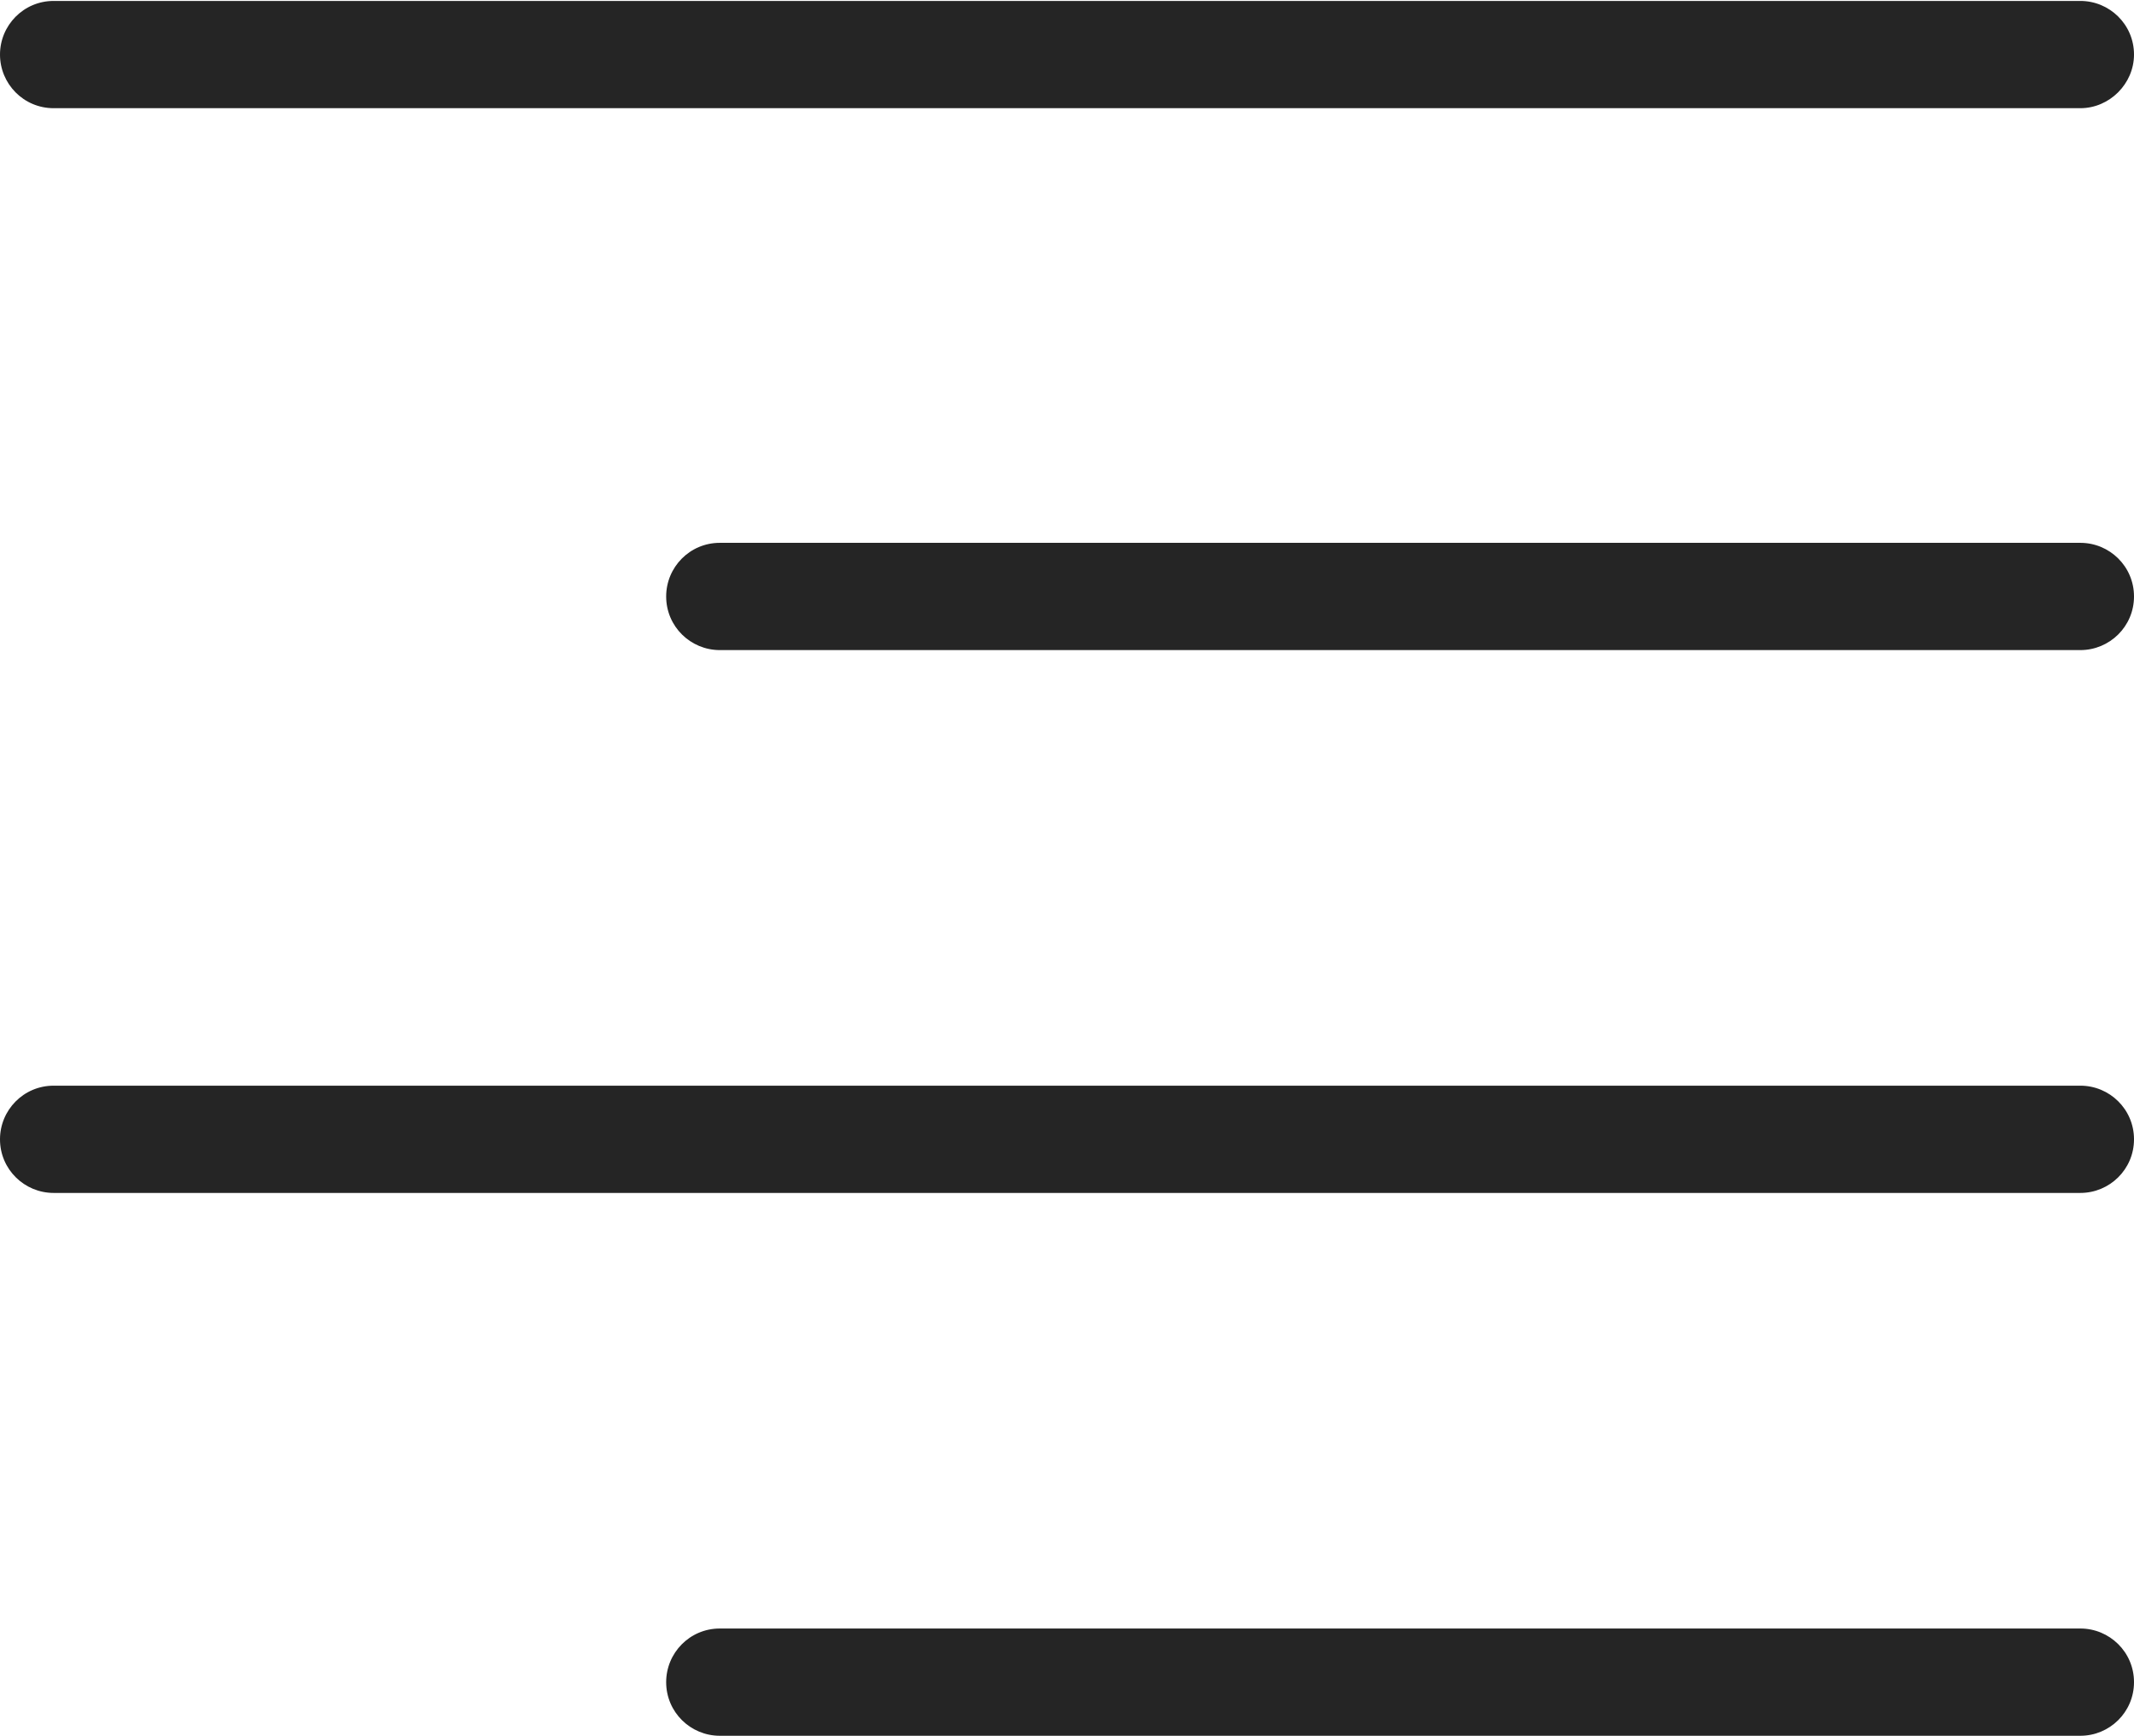 <?xml version="1.0" encoding="utf-8"?>
<!-- Generator: Adobe Illustrator 24.2.3, SVG Export Plug-In . SVG Version: 6.00 Build 0)  -->
<svg version="1.1" id="圖層_1" xmlns="http://www.w3.org/2000/svg" xmlns:xlink="http://www.w3.org/1999/xlink" x="0px" y="0px"
	 viewBox="0 0 226.8 184.5" style="enable-background:new 0 0 226.8 184.5;" xml:space="preserve">
<style type="text/css">
	.st0{fill:#252525;}
</style>
<path class="st0" d="M221.1,11.5H5.7C2.5,11.5,0,8.9,0,5.8v0c0-3.1,2.5-5.7,5.7-5.7h215.4c3.1,0,5.7,2.5,5.7,5.7v0
	C226.8,8.9,224.2,11.5,221.1,11.5z"/>
<path class="st0" d="M221.1,69.1H76.5c-3.1,0-5.7-2.5-5.7-5.7v0c0-3.1,2.5-5.7,5.7-5.7h144.6c3.1,0,5.7,2.5,5.7,5.7v0
	C226.8,66.6,224.2,69.1,221.1,69.1z"/>
<path class="st0" d="M221.1,126.8H5.7c-3.1,0-5.7-2.5-5.7-5.7v0c0-3.1,2.5-5.7,5.7-5.7h215.4c3.1,0,5.7,2.5,5.7,5.7v0
	C226.8,124.3,224.2,126.8,221.1,126.8z"/>
<path class="st0" d="M221.1,184.5H76.5c-3.1,0-5.7-2.5-5.7-5.7v0c0-3.1,2.5-5.7,5.7-5.7h144.6c3.1,0,5.7,2.5,5.7,5.7v0
	C226.8,182,224.2,184.5,221.1,184.5z"/>
</svg>
